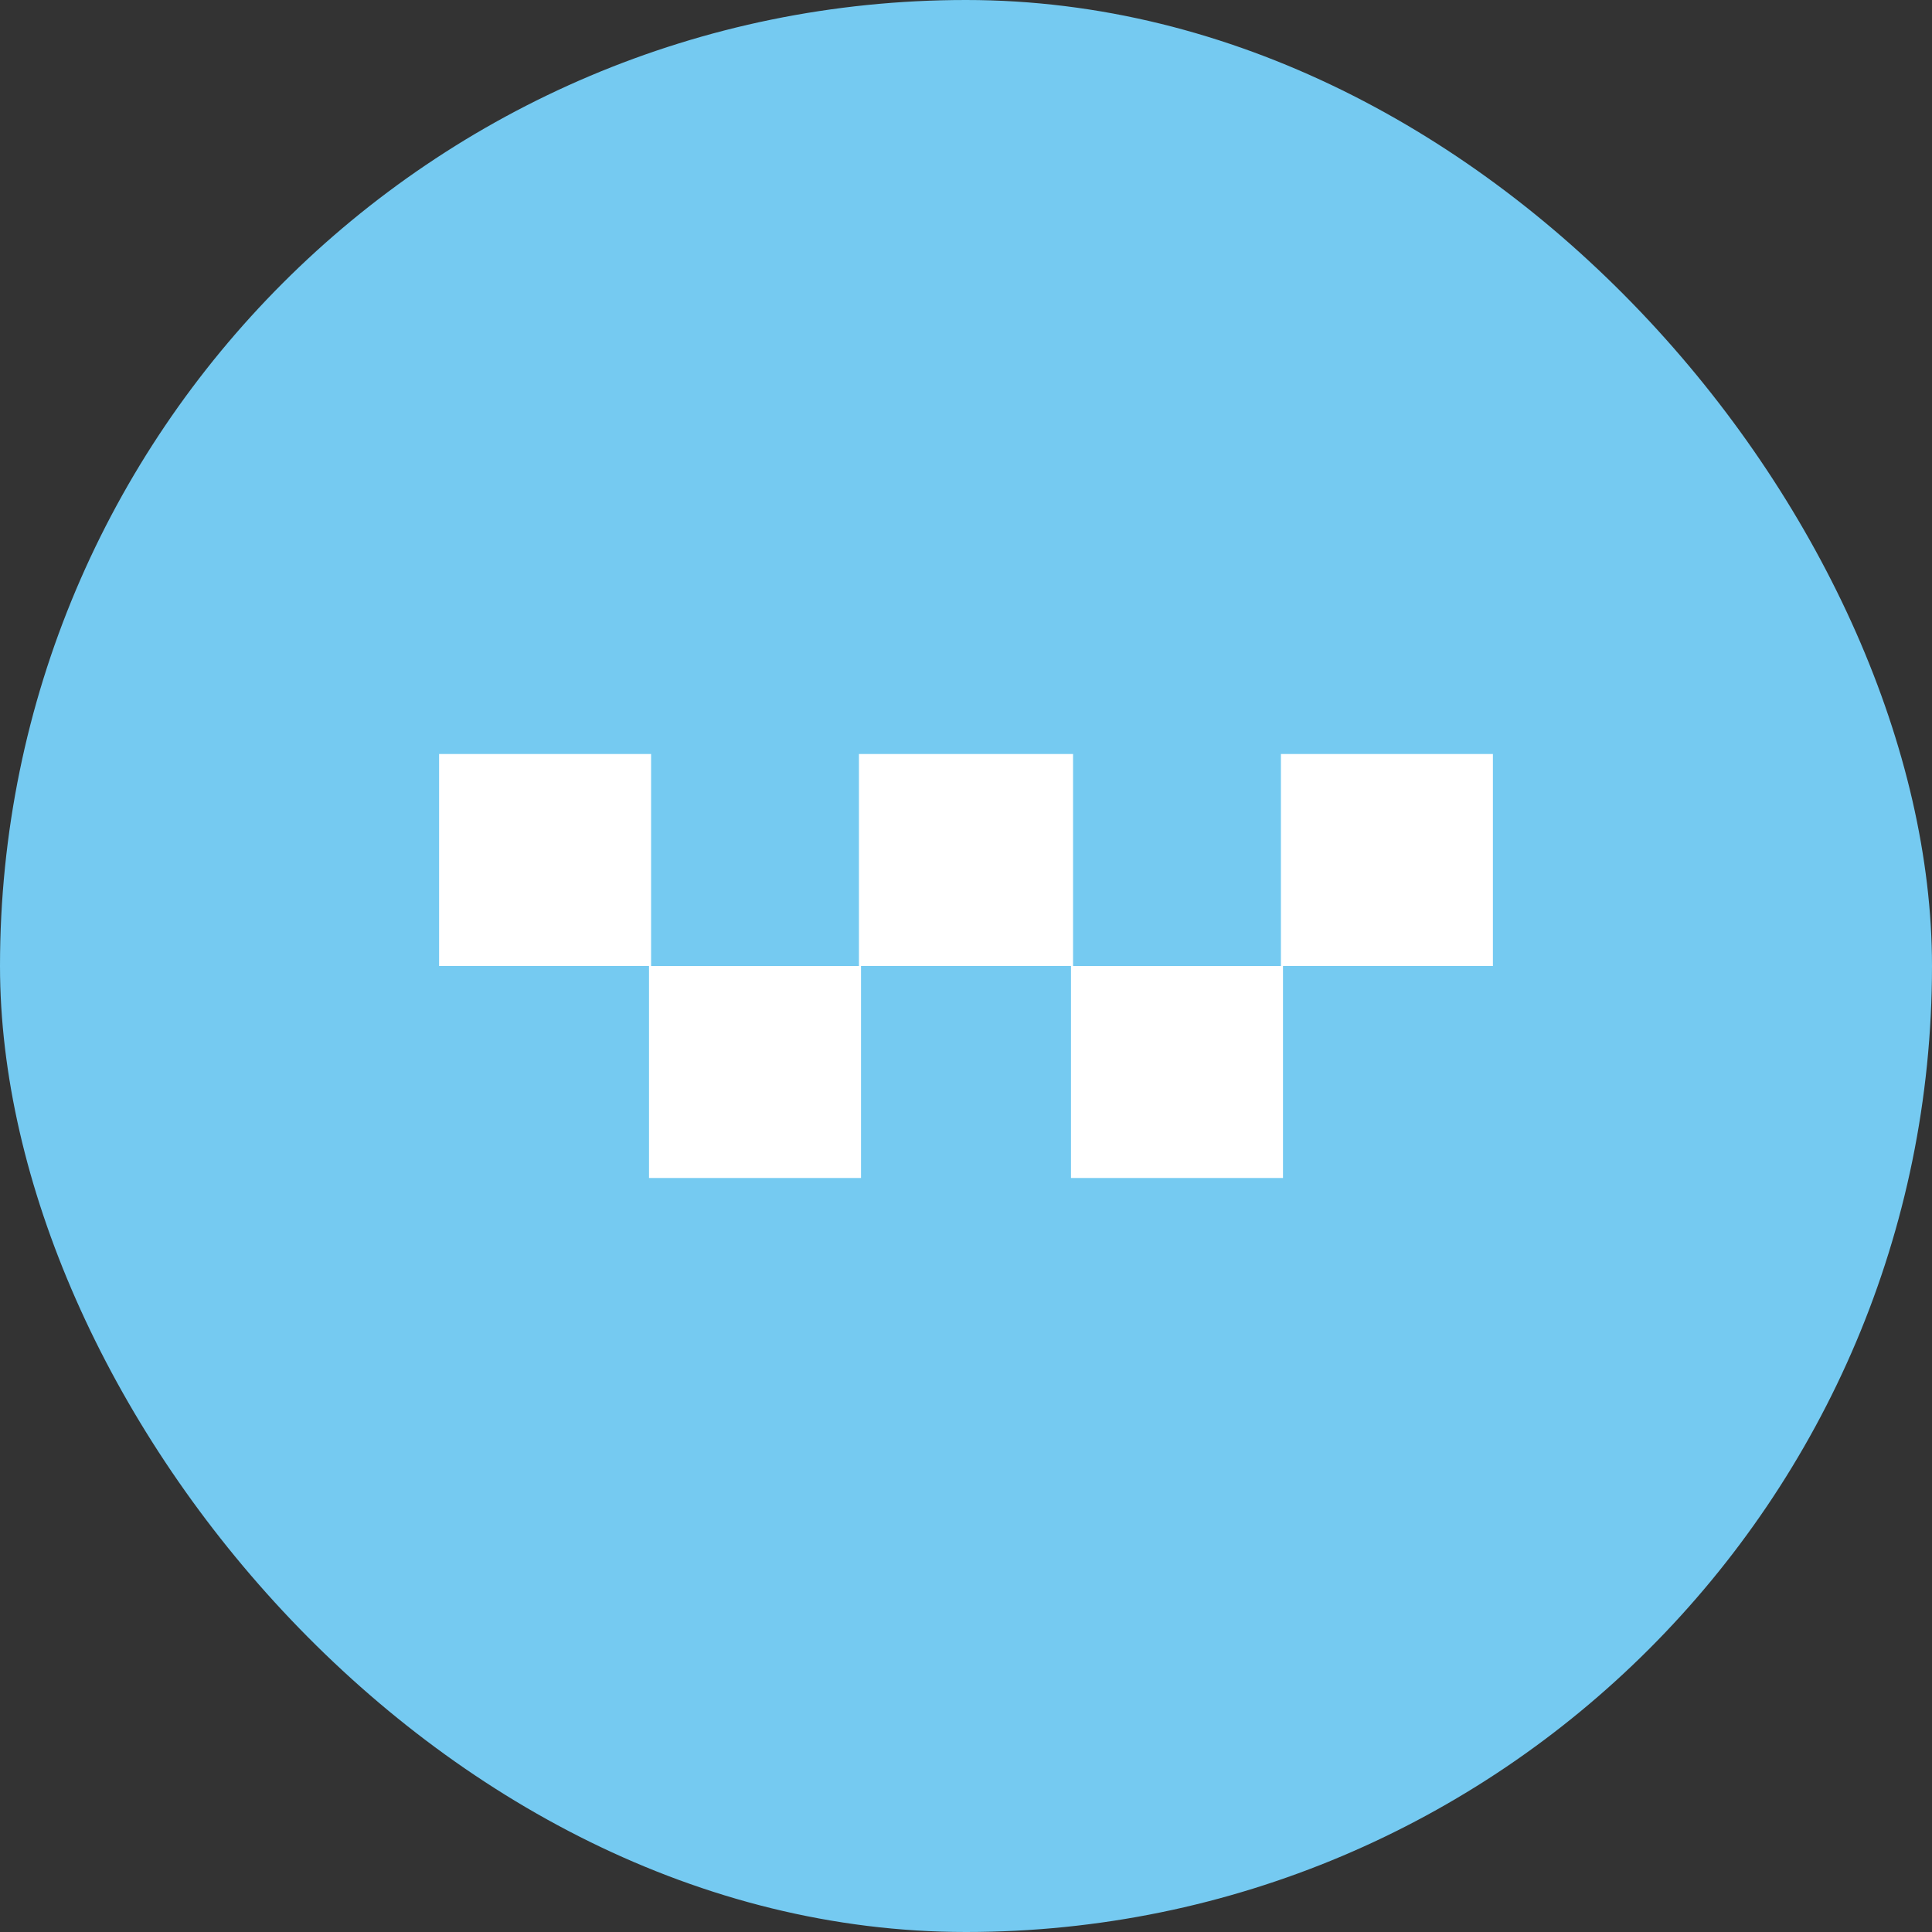 <svg width="44" height="44" viewBox="0 0 44 44" fill="none" xmlns="http://www.w3.org/2000/svg">
<rect x="0" y="0" width="44" height="44" fill="#333333" stroke="none"/>
<rect width="44" height="44" rx="22" fill="#75CAF1"/>
<path fill-rule="evenodd" clip-rule="evenodd" d="M10 19.586V22H12.391H14.781V24.414V26.828H17.195H19.609V24.414V22H22H24.391V24.414V26.828H26.805H29.219V24.414V22H31.609H34V19.586V17.172H31.586H29.172V19.586V22H26.805H24.438V19.586V17.172H22H19.562V19.586V22H17.195H14.828V19.586V17.172H12.414H10V19.586Z" fill="white"/>
</svg>
